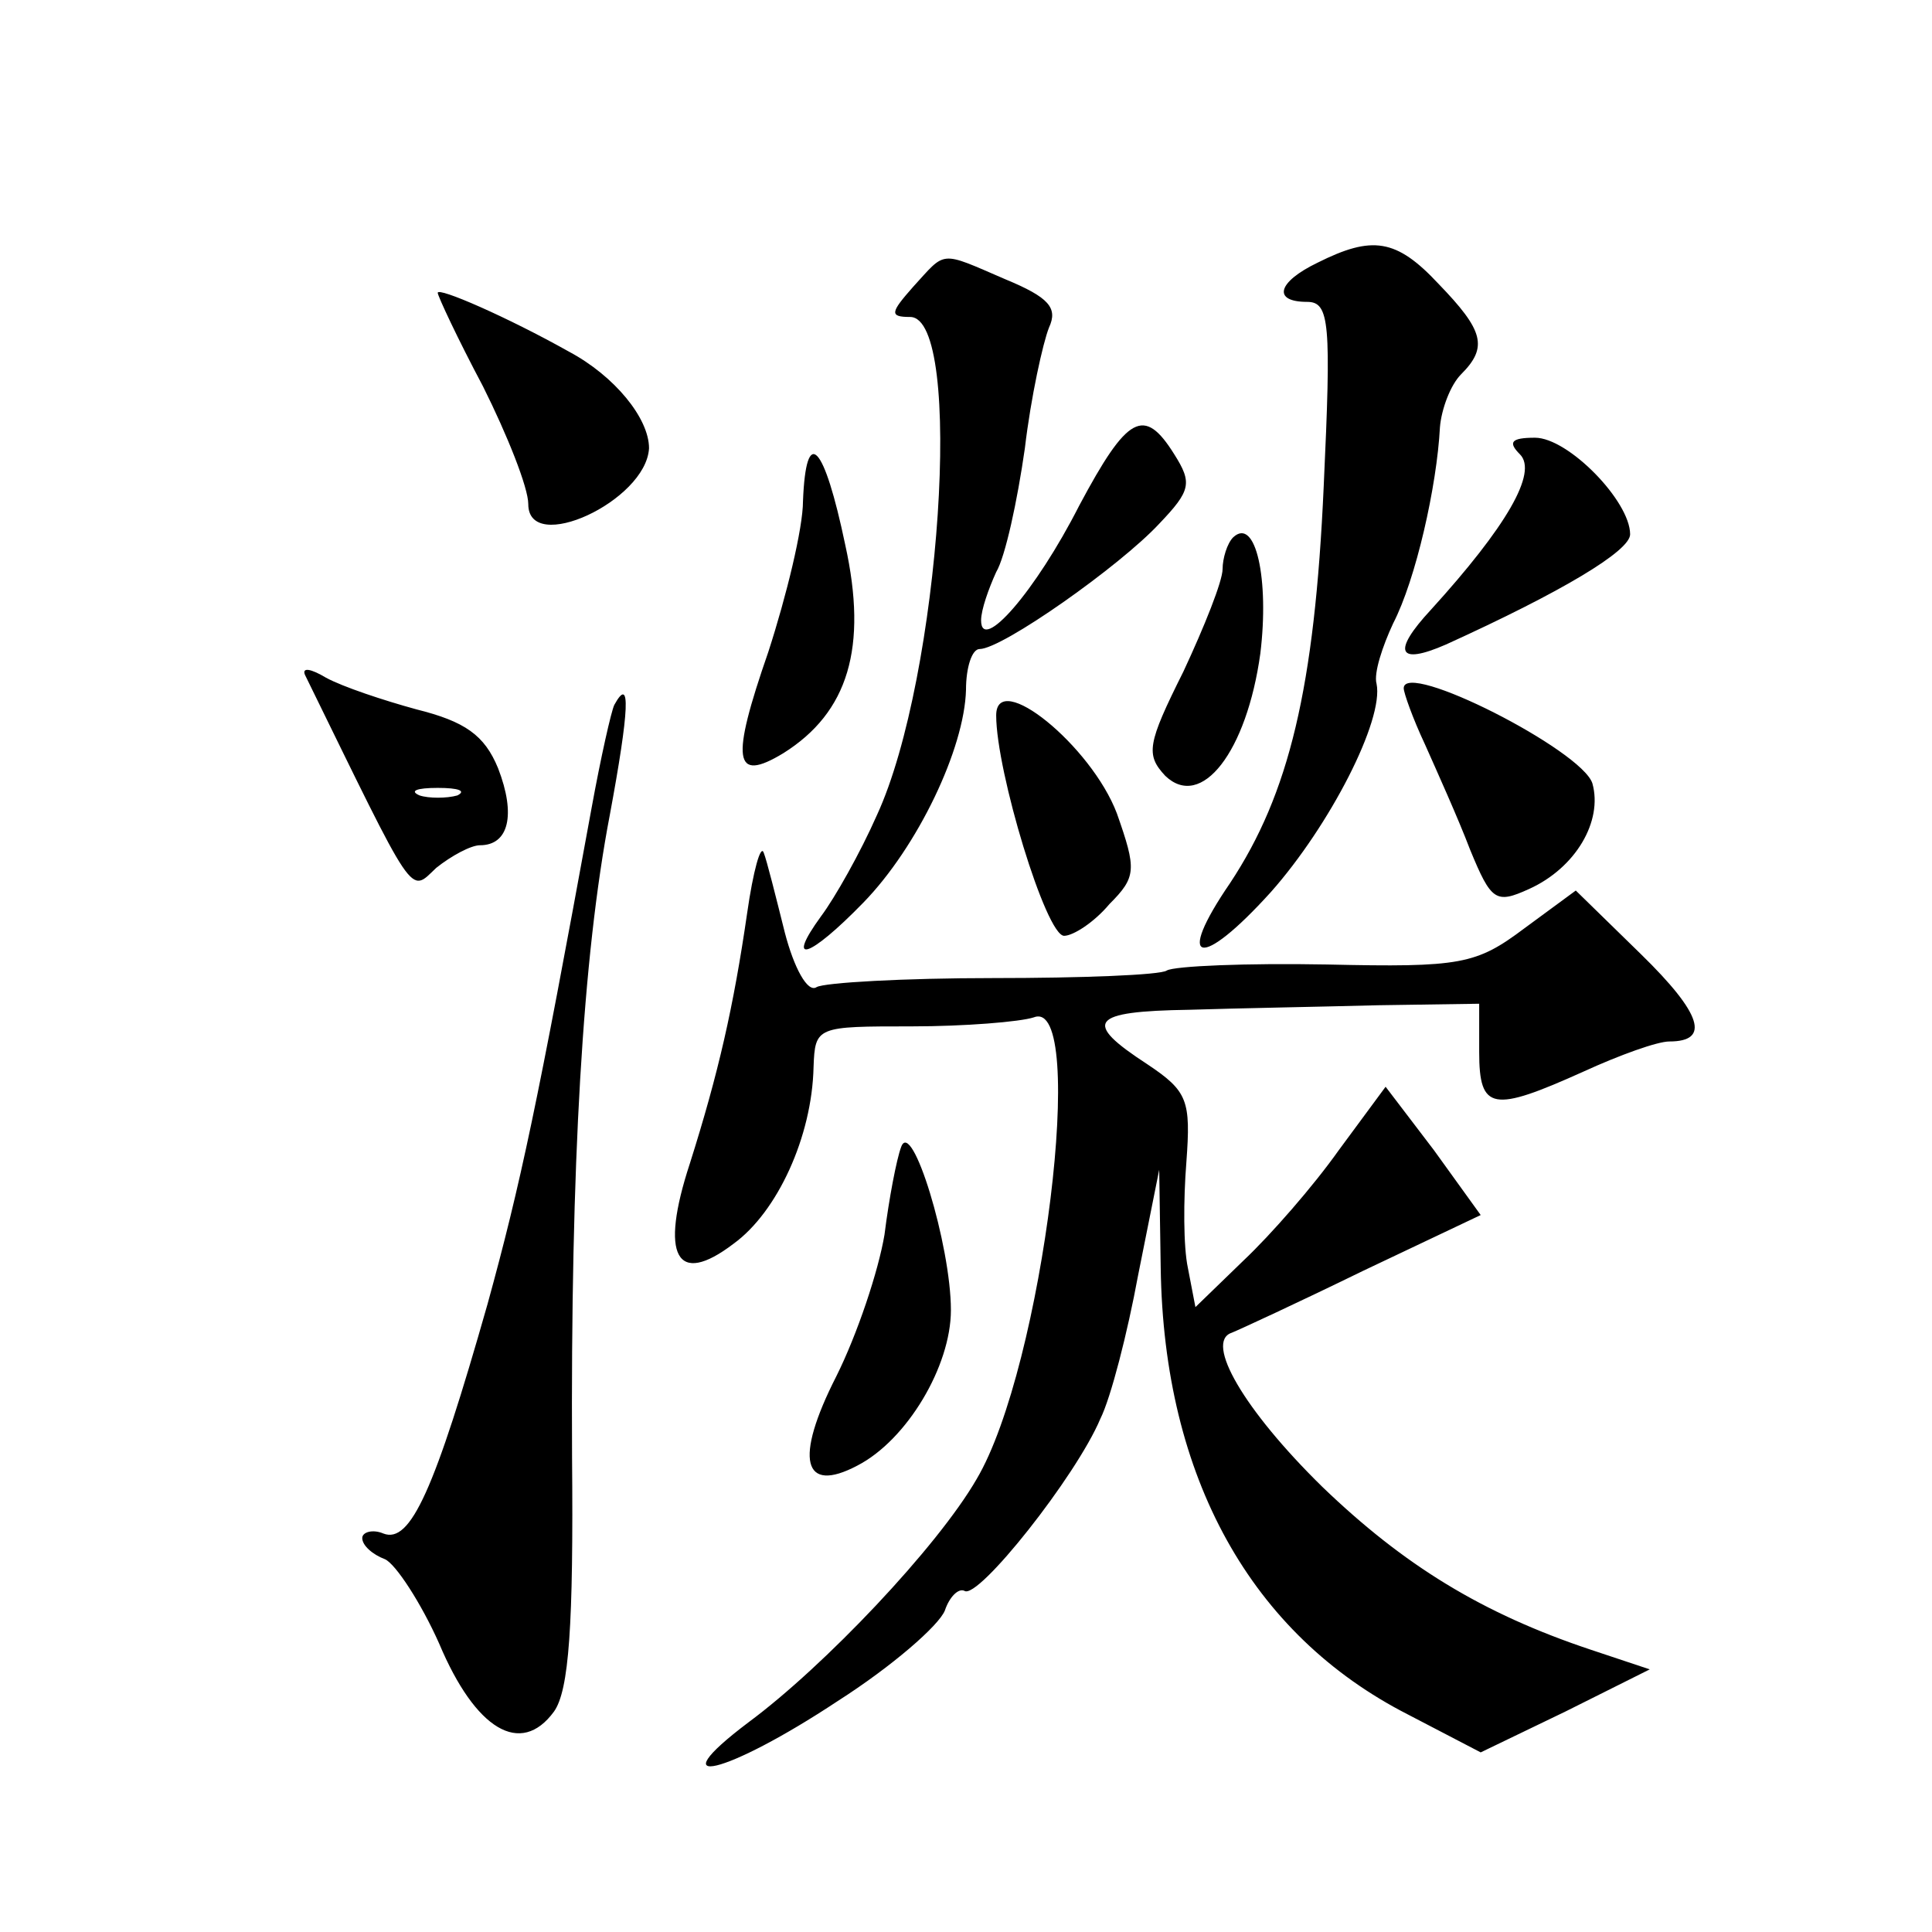 <?xml version="1.0" standalone="no"?>
<!DOCTYPE svg PUBLIC "-//W3C//DTD SVG 20010904//EN"
 "http://www.w3.org/TR/2001/REC-SVG-20010904/DTD/svg10.dtd">
<svg version="1.0" xmlns="http://www.w3.org/2000/svg"
 width="128pt" height="128pt" viewBox="0 0 128 128"
 preserveAspectRatio="xMidYMid meet">
<g transform="translate(0,128) scale(0.1,-0.1)"
fill="#0" stroke="none">
<path d="M873 1106 c-27 -13 -30 -26 -7 -26 15 0 16 -14 11 -122 -6 -134 -23 -204
-62 -263 -37 -54 -20 -58 27 -6 39 44 75 114 70 138 -2 7 4 25 11 40 15 29 29 91
31 130 1 12 7 28 14 35 18 18 15 29 -15 60 -28 30 -44 32 -80 14z M605 1090 c-15
-17 -16 -20 -2 -20 36 0 20 -239 -22 -330 -11 -25 -28 -55 -37 -67 -24 -33 -8 -28
28 9 36 37 67 102 68 141 0 15 4 27 9 27 15 0 93 55 119 83 21 22 22 27 10 46 -20
32 -31 26 -63 -34 -29 -57 -65 -98 -65 -76 0 7 5 21 10 32 6 10 14 47 19 82 4 34
12 70 16 80 6 13 0 20 -29 32 -44 19 -39 19 -61 -5z M290 1086 c0 -2 13 -30 30
-62 16 -32 30 -67 30 -78 0 -34 78 2 80 37 0 20 -23 48 -53 64 -41 23 -87 43 -87
39z M1007 979 c12 -12 -9 -48 -59 -103 -26 -28 -22 -37 10 -23 77 35 122 62 122
73 0 22 -41 64 -63 64 -16 0 -18 -3 -10 -11z M532 948 c0 -18 -11 -63 -23 -100
-25 -72 -23 -87 10 -67 43 27 56 70 41 138 -14 67 -26 80 -28 29z M817 924 c-4
-4 -7 -14 -7 -21 0 -8 -12 -38 -26 -68 -24 -48 -25 -55 -12 -69 24 -23 54 16 63
81 6 49 -3 91 -18 77z M202 833 c74 -151 69 -145 87 -128 10 8 23 15 29 15 19 0
24 20 12 51 -9 22 -22 31 -54 39 -22 6 -49 15 -60 21 -10 6 -16 7 -14 2z m101 -80
c-7 -2 -19 -2 -25 0 -7 3 -2 5 12 5 14 0 19 -2 13 -5z M930 824 c0 -3 6 -20 14
-37 8 -18 22 -49 30 -70 14 -34 17 -36 39 -26 31 14 49 45 42 70 -7 22 -125 82
-125 63z M407 813 c-2 -4 -9 -35 -15 -68 -36 -197 -47 -249 -69 -329 -35 -123 -51
-159 -69 -152 -7 3 -14 1 -14 -3 0 -5 7 -11 15 -14 7 -3 24 -29 36 -56 24 -57 54
-75 76 -45 10 14 13 57 12 169 -1 194 7 331 25 425 13 70 14 93 3 73z M660 806
c0 -37 33 -146 45 -146 6 0 20 9 30 21 18 18 18 23 5 60 -17 45 -80 96 -80 65z
M495 675 c-9 -62 -19 -106 -38 -166 -20 -61 -9 -82 29 -53 29 21 52 71 53 117 1
27 2 27 65 27 35 0 72 3 81 6 36 14 6 -232 -38 -306 -26 -45 -101 -124 -151 -161
-61 -46 -15 -35 59 14 36 23 67 50 71 60 3 9 9 15 13 13 9 -6 74 76 90 114 7 14
18 57 25 95 l14 70 1 -65 c2 -139 60 -243 164 -296 l48 -25 56 27 56 28 -39 13
c-72 24 -124 56 -178 108 -52 51 -78 96 -60 102 5 2 44 20 87 41 l78 37 -31 43
-32 42 -31 -42 c-17 -24 -45 -56 -63 -73 l-32 -31 -5 26 c-3 14 -3 45 -1 70 3 41
1 47 -26 65 -43 28 -38 35 28 36 31 1 87 2 125 3 l67 1 0 -32 c0 -39 9 -40 69 -13
24 11 49 20 57 20 27 0 22 18 -19 58 l-43 42 -34 -25 c-32 -24 -42 -26 -131 -24
-53 1 -101 -1 -106 -4 -4 -3 -57 -5 -115 -5 -59 0 -112 -3 -117 -6 -6 -4 -15 13
-21 36 -6 24 -12 48 -14 53 -2 6 -7 -12 -11 -40z M597 520 c-3 -8 -8 -34 -11 -58
-4 -24 -18 -66 -32 -94 -28 -55 -22 -78 14 -59 33 17 62 66 62 103 0 43 -26 128
-33 108z"/>
</g>
</svg>
